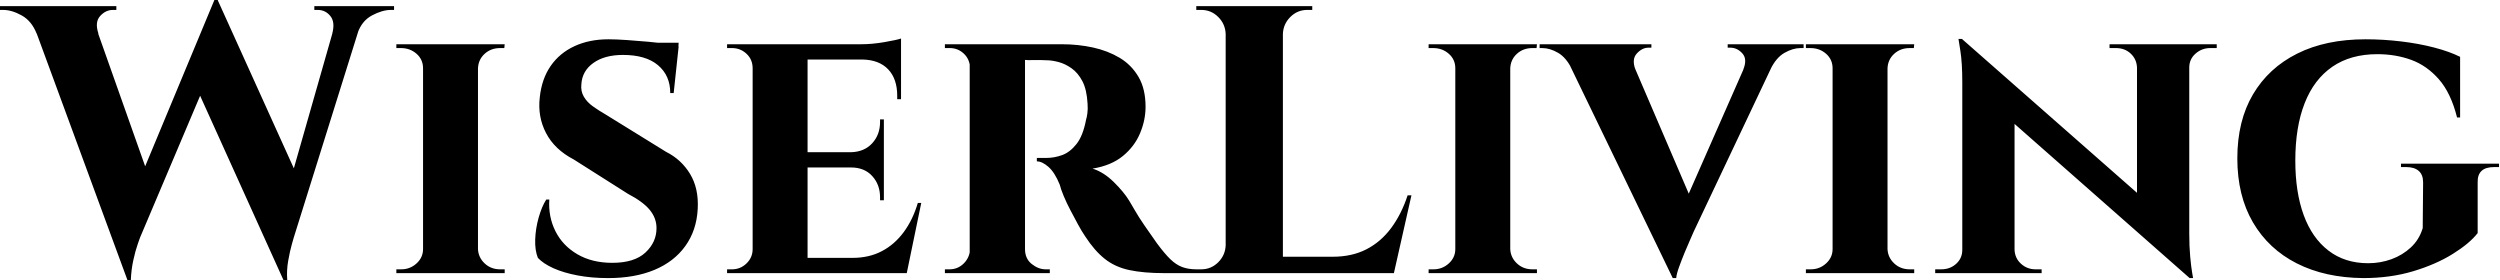 <svg baseProfile="full" height="28" version="1.1" viewBox="0 0 250 28" width="250" xmlns="http://www.w3.org/2000/svg" xmlns:ev="http://www.w3.org/2001/xml-events" xmlns:xlink="http://www.w3.org/1999/xlink"><defs /><g><path d="M1.45 0.839H7.629L13.733 18.082L11.444 28.0ZM20.485 0.0 21.172 3.777 12.703 23.766Q12.703 23.766 12.474 24.414Q12.245 25.063 12.035 26.016Q11.826 26.97 11.787 28.0H11.444L10.376 23.46L20.142 0.0ZM20.485 0.038 28.877 18.578 27.046 28.0 17.853 7.668ZM35.248 0.839 28.076 23.766Q28.076 23.766 27.886 24.433Q27.695 25.101 27.523 26.074Q27.351 27.046 27.428 28.0H27.046L25.978 24.223L32.654 0.839ZM31.929 3.357Q32.234 2.213 31.738 1.602Q31.243 0.992 30.48 0.992H30.136V0.61H38.109V0.992Q38.109 0.992 37.956 0.992Q37.804 0.992 37.804 0.992Q36.926 0.992 35.896 1.545Q34.866 2.098 34.447 3.357ZM8.545 3.357H2.365Q1.869 2.098 0.877 1.545Q-0.114 0.992 -0.992 0.992Q-0.992 0.992 -1.144 0.992Q-1.297 0.992 -1.297 0.992V0.61H10.338V0.992H9.995Q9.27 0.992 8.717 1.602Q8.163 2.213 8.545 3.357Z M46.501 4.425V27.313H41.008V4.425ZM41.123 24.91V27.313H38.338V26.932Q38.338 26.932 38.567 26.932Q38.796 26.932 38.834 26.932Q39.711 26.932 40.36 26.341Q41.008 25.749 41.008 24.91ZM46.425 24.91H46.501Q46.54 25.749 47.169 26.341Q47.798 26.932 48.714 26.932Q48.714 26.932 48.924 26.932Q49.134 26.932 49.172 26.932V27.313H46.425ZM46.425 6.828V4.425H49.172L49.134 4.807Q49.134 4.807 48.943 4.807Q48.752 4.807 48.714 4.807Q47.798 4.807 47.169 5.379Q46.54 5.951 46.501 6.828ZM41.123 6.828H41.008Q41.008 5.951 40.36 5.379Q39.711 4.807 38.796 4.807Q38.796 4.807 38.567 4.807Q38.338 4.807 38.338 4.807V4.425H41.123Z M59.548 3.929Q60.311 3.929 61.398 4.005Q62.485 4.082 63.553 4.177Q64.621 4.272 65.441 4.406Q66.262 4.54 66.567 4.654L66.071 9.308H65.728Q65.728 7.553 64.507 6.523Q63.286 5.493 60.997 5.493Q59.166 5.493 58.041 6.294Q56.916 7.095 56.839 8.431Q56.763 9.117 57.087 9.67Q57.411 10.223 58.003 10.643Q58.594 11.063 59.319 11.482L65.308 15.183Q66.834 15.946 67.711 17.395Q68.589 18.845 68.474 20.905Q68.36 23.041 67.234 24.605Q66.109 26.169 64.144 26.989Q62.18 27.809 59.51 27.809Q57.869 27.809 56.458 27.542Q55.046 27.275 54.035 26.817Q53.025 26.36 52.49 25.787Q52.185 25.025 52.223 23.937Q52.262 22.85 52.567 21.763Q52.872 20.676 53.33 19.951H53.635Q53.52 21.668 54.245 23.117Q54.97 24.567 56.439 25.425Q57.907 26.283 59.929 26.283Q62.142 26.283 63.248 25.253Q64.354 24.223 64.354 22.812Q64.354 21.82 63.687 21.0Q63.019 20.18 61.493 19.379L56.076 15.946Q54.169 14.954 53.311 13.313Q52.452 11.673 52.681 9.728Q52.872 7.896 53.768 6.599Q54.665 5.302 56.153 4.616Q57.64 3.929 59.548 3.929ZM66.567 4.272 66.529 4.959H62.447V4.272Z M79.46 4.425V27.313H73.967V4.425ZM88.387 25.787 89.264 27.313H79.384V25.787ZM87.09 15.221V16.747H79.384V15.221ZM88.807 4.425V5.951H79.384V4.425ZM90.828 20.294 89.379 27.313H82.779L83.962 25.787Q85.602 25.787 86.88 25.12Q88.158 24.452 89.074 23.213Q89.989 21.973 90.485 20.294ZM87.09 16.67V20.027H86.708V19.722Q86.708 18.463 85.926 17.605Q85.144 16.747 83.809 16.747V16.67ZM87.09 11.94V15.297H83.809V15.221Q85.144 15.183 85.926 14.324Q86.708 13.466 86.708 12.207V11.94ZM88.807 5.875V9.918H88.425V9.575Q88.425 7.896 87.529 6.943Q86.632 5.989 84.954 5.951V5.875ZM88.807 3.853V4.768L84.801 4.425Q85.907 4.425 87.128 4.215Q88.349 4.005 88.807 3.853ZM74.082 24.91 74.234 27.313H71.411V26.932Q71.411 26.932 71.64 26.932Q71.869 26.932 71.907 26.932Q72.747 26.932 73.357 26.341Q73.967 25.749 73.967 24.91ZM74.082 6.828H73.967Q73.967 5.951 73.357 5.379Q72.747 4.807 71.907 4.807Q71.869 4.807 71.64 4.807Q71.411 4.807 71.411 4.807V4.425H74.234Z M100.823 4.425H104.905Q106.507 4.425 107.995 4.749Q109.482 5.074 110.665 5.779Q111.847 6.485 112.553 7.687Q113.259 8.888 113.259 10.681Q113.259 12.016 112.706 13.332Q112.153 14.649 110.989 15.602Q109.826 16.556 107.956 16.861Q109.063 17.204 110.074 18.196Q111.084 19.188 111.619 20.065Q111.809 20.371 112.191 21.038Q112.572 21.706 113.163 22.564Q113.755 23.422 114.403 24.338Q115.166 25.368 115.738 25.921Q116.311 26.474 116.921 26.703Q117.531 26.932 118.332 26.932V27.313H115.128Q113.068 27.313 111.638 27.008Q110.207 26.703 109.177 25.883Q108.147 25.063 107.232 23.651Q106.888 23.155 106.507 22.45Q106.125 21.744 105.744 21.019Q105.362 20.294 105.076 19.608Q104.79 18.921 104.676 18.463Q104.18 17.243 103.55 16.689Q102.921 16.136 102.387 16.136V15.793Q102.387 15.793 102.654 15.793Q102.921 15.793 103.341 15.793Q104.142 15.793 104.924 15.507Q105.706 15.221 106.354 14.401Q107.003 13.58 107.308 11.978Q107.384 11.749 107.441 11.33Q107.499 10.91 107.46 10.376Q107.384 8.965 106.946 8.125Q106.507 7.286 105.858 6.828Q105.21 6.371 104.542 6.199Q103.875 6.027 103.379 6.027Q102.654 5.989 102.063 6.008Q101.471 6.027 101.166 5.989Q101.128 5.989 101.052 5.589Q100.975 5.188 100.899 4.807Q100.823 4.425 100.823 4.425ZM101.204 4.425V27.313H95.673V4.425ZM95.787 24.91 95.94 27.313H93.193V26.932Q93.232 26.932 93.403 26.932Q93.575 26.932 93.651 26.932Q94.49 26.932 95.082 26.341Q95.673 25.749 95.711 24.91ZM95.787 6.79H95.711Q95.673 5.913 95.082 5.36Q94.49 4.807 93.689 4.807Q93.575 4.807 93.403 4.807Q93.232 4.807 93.193 4.807V4.425H95.94ZM101.128 24.91H101.204Q101.204 25.864 101.872 26.398Q102.54 26.932 103.264 26.932Q103.264 26.932 103.436 26.932Q103.608 26.932 103.684 26.932V27.313H100.937Z M126.992 0.61V27.313H121.27V0.61ZM137.063 25.673 137.978 27.313H126.877V25.673ZM139.847 19.531 138.093 27.313H130.616L131.989 25.673Q133.896 25.673 135.346 24.929Q136.796 24.185 137.826 22.793Q138.856 21.401 139.466 19.531ZM121.384 24.529V27.313H118.332V26.932Q118.332 26.932 118.58 26.932Q118.828 26.932 118.828 26.932Q119.82 26.932 120.526 26.226Q121.232 25.52 121.27 24.529ZM121.384 3.395H121.27Q121.232 2.403 120.526 1.698Q119.82 0.992 118.828 0.992Q118.828 0.992 118.58 0.992Q118.332 0.992 118.332 0.992V0.61H121.384ZM126.877 3.395V0.61H129.929V0.992Q129.891 0.992 129.662 0.992Q129.433 0.992 129.433 0.992Q128.441 0.992 127.736 1.698Q127.03 2.403 126.992 3.395Z M149.728 4.425V27.313H144.234V4.425ZM144.349 24.91V27.313H141.564V26.932Q141.564 26.932 141.793 26.932Q142.022 26.932 142.06 26.932Q142.937 26.932 143.586 26.341Q144.234 25.749 144.234 24.91ZM149.651 24.91H149.728Q149.766 25.749 150.395 26.341Q151.025 26.932 151.94 26.932Q151.94 26.932 152.15 26.932Q152.36 26.932 152.398 26.932V27.313H149.651ZM149.651 6.828V4.425H152.398L152.36 4.807Q152.36 4.807 152.169 4.807Q151.978 4.807 151.94 4.807Q151.025 4.807 150.395 5.379Q149.766 5.951 149.728 6.828ZM144.349 6.828H144.234Q144.234 5.951 143.586 5.379Q142.937 4.807 142.022 4.807Q142.022 4.807 141.793 4.807Q141.564 4.807 141.564 4.807V4.425H144.349Z M165.978 27.809 154.763 4.616H161.248L168.191 20.79ZM165.978 27.809 165.826 23.346 174.104 4.54H176.888L168.076 23.155Q168 23.346 167.733 23.937Q167.466 24.529 167.161 25.272Q166.856 26.016 166.608 26.703Q166.36 27.39 166.322 27.809ZM173.035 6.943Q173.455 5.913 172.94 5.341Q172.425 4.768 171.738 4.768H171.471V4.425H179.063V4.807Q179.063 4.807 178.91 4.807Q178.757 4.807 178.757 4.807Q177.995 4.807 177.155 5.283Q176.316 5.76 175.744 6.943ZM162.24 6.943H155.907Q155.335 5.76 154.515 5.283Q153.695 4.807 152.932 4.807Q152.932 4.807 152.798 4.807Q152.665 4.807 152.665 4.807V4.425H163.842V4.768H163.537Q162.926 4.768 162.392 5.341Q161.858 5.913 162.24 6.943Z M187.455 4.425V27.313H181.962V4.425ZM182.076 24.91V27.313H179.292V26.932Q179.292 26.932 179.52 26.932Q179.749 26.932 179.787 26.932Q180.665 26.932 181.313 26.341Q181.962 25.749 181.962 24.91ZM187.379 24.91H187.455Q187.493 25.749 188.123 26.341Q188.752 26.932 189.668 26.932Q189.668 26.932 189.877 26.932Q190.087 26.932 190.125 26.932V27.313H187.379ZM187.379 6.828V4.425H190.125L190.087 4.807Q190.087 4.807 189.896 4.807Q189.706 4.807 189.668 4.807Q188.752 4.807 188.123 5.379Q187.493 5.951 187.455 6.828ZM182.076 6.828H181.962Q181.962 5.951 181.313 5.379Q180.665 4.807 179.749 4.807Q179.749 4.807 179.52 4.807Q179.292 4.807 179.292 4.807V4.425H182.076Z M194.894 3.891 217.286 23.575 217.668 27.809 195.313 8.125ZM195.046 24.986V27.313H192.223V26.932Q192.223 26.932 192.529 26.932Q192.834 26.932 192.834 26.932Q193.711 26.932 194.322 26.379Q194.932 25.826 194.932 24.986ZM200.158 24.986Q200.196 25.826 200.807 26.379Q201.417 26.932 202.256 26.932Q202.256 26.932 202.561 26.932Q202.866 26.932 202.866 26.932V27.313H200.082V24.986ZM194.894 3.891 200.158 9.613V27.313H194.932V8.24Q194.932 6.294 194.741 5.093Q194.55 3.891 194.55 3.891ZM217.629 4.425V23.346Q217.629 24.681 217.725 25.692Q217.82 26.703 217.916 27.256Q218.011 27.809 218.011 27.809H217.668L212.403 21.744V4.425ZM217.515 6.752V4.425H220.376V4.807Q220.376 4.807 220.052 4.807Q219.728 4.807 219.728 4.807Q218.888 4.807 218.259 5.36Q217.629 5.913 217.629 6.752ZM212.403 6.752Q212.365 5.913 211.774 5.36Q211.183 4.807 210.305 4.807Q210.305 4.807 209.981 4.807Q209.657 4.807 209.657 4.807V4.425H212.48V6.752Z M235.253 3.929Q237.008 3.929 238.782 4.139Q240.556 4.349 242.101 4.749Q243.646 5.15 244.714 5.684V11.749H244.409Q243.798 9.308 242.597 7.935Q241.395 6.561 239.831 5.989Q238.267 5.417 236.436 5.417Q233.766 5.417 231.935 6.676Q230.104 7.935 229.169 10.319Q228.234 12.703 228.234 16.06Q228.234 19.226 229.074 21.515Q229.913 23.804 231.553 25.063Q233.193 26.322 235.52 26.322Q236.741 26.322 237.847 25.921Q238.954 25.52 239.793 24.738Q240.632 23.956 240.975 22.812L241.014 18.234Q241.014 17.471 240.575 17.09Q240.136 16.708 239.335 16.708H238.801V16.365H248.605V16.708H248.109Q246.431 16.708 246.469 18.234V23.308Q245.668 24.338 243.989 25.387Q242.311 26.436 240.022 27.123Q237.733 27.809 235.025 27.809Q231.21 27.771 228.387 26.341Q225.564 24.91 224.0 22.24Q222.436 19.569 222.436 15.831Q222.436 12.093 224.0 9.441Q225.564 6.79 228.425 5.36Q231.286 3.929 235.253 3.929Z " fill="rgb(0,0,0)" transform="translate(1.297, 0)" /></g></svg>